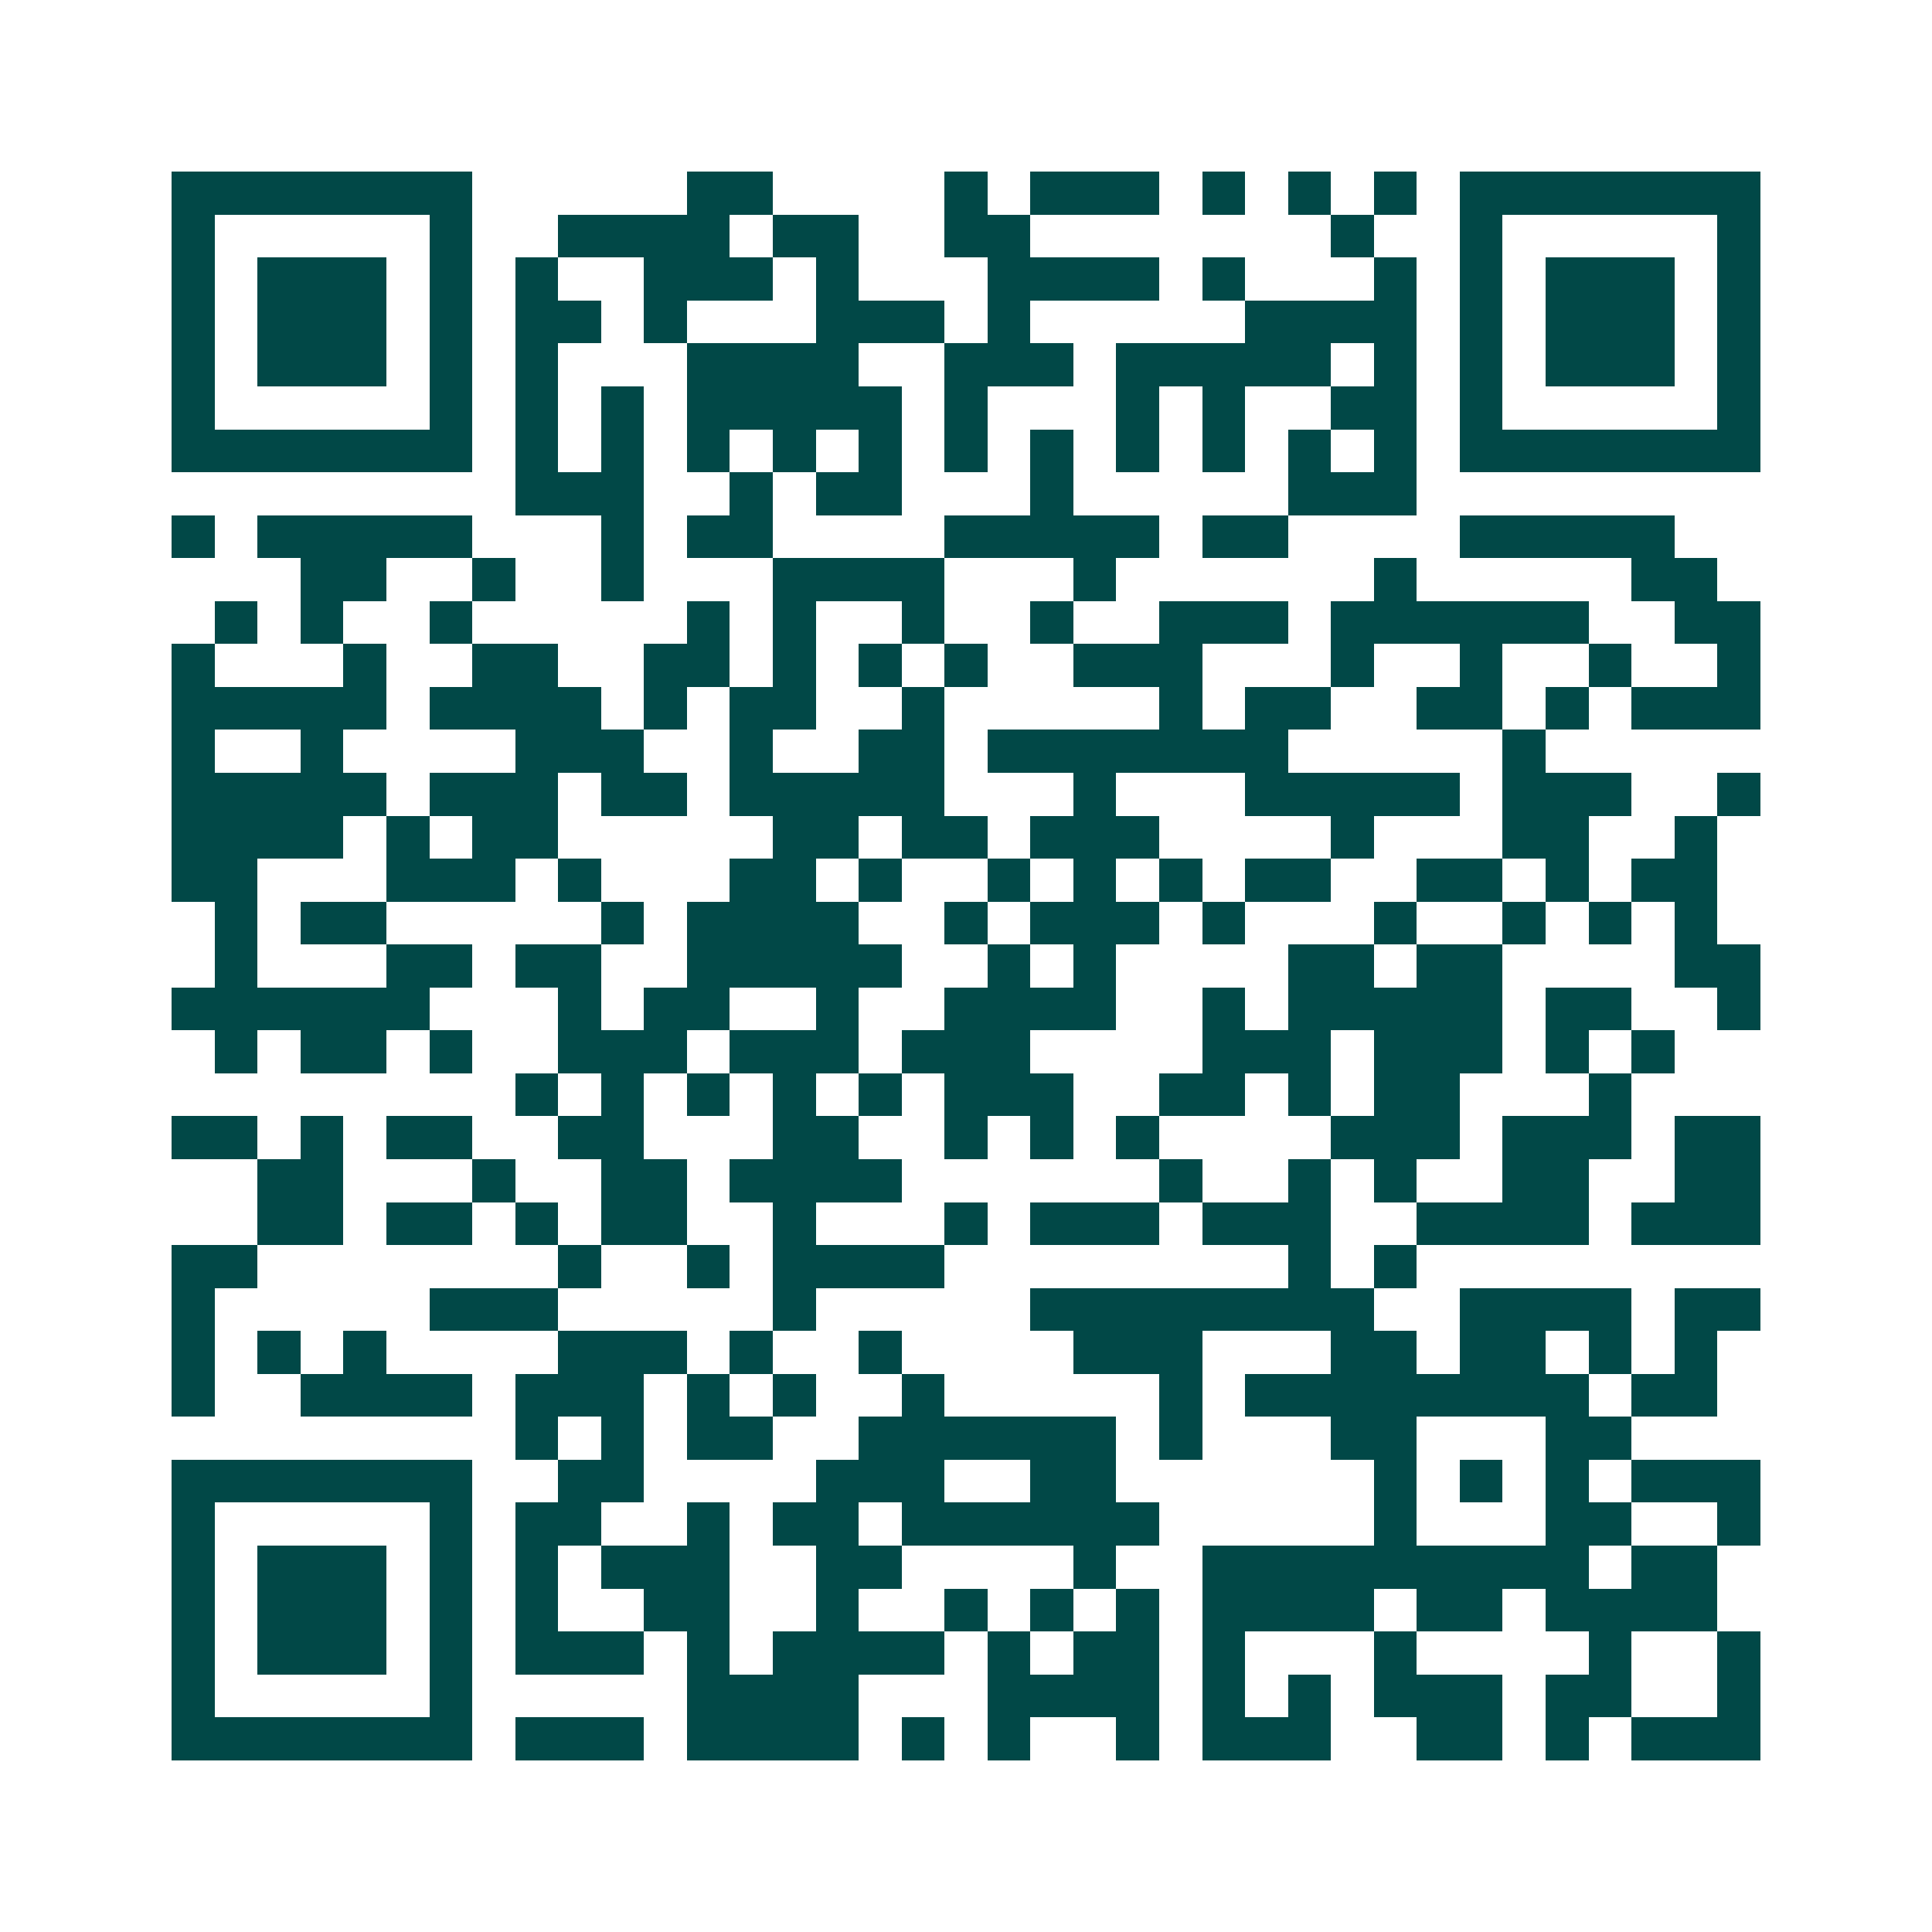 <svg xmlns="http://www.w3.org/2000/svg" width="200" height="200" viewBox="0 0 45 45" shape-rendering="crispEdges"><path fill="#ffffff" d="M0 0h45v45H0z"/><path stroke="#014847" d="M4 4.5h7m5 0h2m4 0h1m1 0h3m1 0h1m1 0h1m1 0h1m1 0h7M4 5.5h1m5 0h1m2 0h4m1 0h2m2 0h2m7 0h1m2 0h1m5 0h1M4 6.5h1m1 0h3m1 0h1m1 0h1m2 0h3m1 0h1m3 0h4m1 0h1m3 0h1m1 0h1m1 0h3m1 0h1M4 7.5h1m1 0h3m1 0h1m1 0h2m1 0h1m3 0h3m1 0h1m5 0h4m1 0h1m1 0h3m1 0h1M4 8.5h1m1 0h3m1 0h1m1 0h1m3 0h4m2 0h3m1 0h5m1 0h1m1 0h1m1 0h3m1 0h1M4 9.5h1m5 0h1m1 0h1m1 0h1m1 0h5m1 0h1m3 0h1m1 0h1m2 0h2m1 0h1m5 0h1M4 10.5h7m1 0h1m1 0h1m1 0h1m1 0h1m1 0h1m1 0h1m1 0h1m1 0h1m1 0h1m1 0h1m1 0h1m1 0h7M12 11.5h3m2 0h1m1 0h2m3 0h1m5 0h3M4 12.5h1m1 0h5m3 0h1m1 0h2m4 0h5m1 0h2m4 0h5M7 13.5h2m2 0h1m2 0h1m3 0h4m3 0h1m6 0h1m5 0h2M5 14.5h1m1 0h1m2 0h1m5 0h1m1 0h1m2 0h1m2 0h1m2 0h3m1 0h6m2 0h2M4 15.5h1m3 0h1m2 0h2m2 0h2m1 0h1m1 0h1m1 0h1m2 0h3m3 0h1m2 0h1m2 0h1m2 0h1M4 16.5h5m1 0h4m1 0h1m1 0h2m2 0h1m5 0h1m1 0h2m2 0h2m1 0h1m1 0h3M4 17.5h1m2 0h1m4 0h3m2 0h1m2 0h2m1 0h7m5 0h1M4 18.5h5m1 0h3m1 0h2m1 0h5m3 0h1m3 0h5m1 0h3m2 0h1M4 19.5h4m1 0h1m1 0h2m5 0h2m1 0h2m1 0h3m4 0h1m3 0h2m2 0h1M4 20.5h2m3 0h3m1 0h1m3 0h2m1 0h1m2 0h1m1 0h1m1 0h1m1 0h2m2 0h2m1 0h1m1 0h2M5 21.5h1m1 0h2m5 0h1m1 0h4m2 0h1m1 0h3m1 0h1m3 0h1m2 0h1m1 0h1m1 0h1M5 22.5h1m3 0h2m1 0h2m2 0h5m2 0h1m1 0h1m4 0h2m1 0h2m4 0h2M4 23.5h6m3 0h1m1 0h2m2 0h1m2 0h4m2 0h1m1 0h5m1 0h2m2 0h1M5 24.5h1m1 0h2m1 0h1m2 0h3m1 0h3m1 0h3m4 0h3m1 0h3m1 0h1m1 0h1M12 25.5h1m1 0h1m1 0h1m1 0h1m1 0h1m1 0h3m2 0h2m1 0h1m1 0h2m3 0h1M4 26.5h2m1 0h1m1 0h2m2 0h2m3 0h2m2 0h1m1 0h1m1 0h1m4 0h3m1 0h3m1 0h2M6 27.5h2m3 0h1m2 0h2m1 0h4m6 0h1m2 0h1m1 0h1m2 0h2m2 0h2M6 28.5h2m1 0h2m1 0h1m1 0h2m2 0h1m3 0h1m1 0h3m1 0h3m2 0h4m1 0h3M4 29.5h2m7 0h1m2 0h1m1 0h4m8 0h1m1 0h1M4 30.5h1m5 0h3m5 0h1m5 0h8m2 0h4m1 0h2M4 31.5h1m1 0h1m1 0h1m4 0h3m1 0h1m2 0h1m4 0h3m3 0h2m1 0h2m1 0h1m1 0h1M4 32.5h1m2 0h4m1 0h3m1 0h1m1 0h1m2 0h1m5 0h1m1 0h8m1 0h2M12 33.5h1m1 0h1m1 0h2m2 0h6m1 0h1m3 0h2m3 0h2M4 34.5h7m2 0h2m4 0h3m2 0h2m6 0h1m1 0h1m1 0h1m1 0h3M4 35.5h1m5 0h1m1 0h2m2 0h1m1 0h2m1 0h6m5 0h1m3 0h2m2 0h1M4 36.5h1m1 0h3m1 0h1m1 0h1m1 0h3m2 0h2m4 0h1m2 0h9m1 0h2M4 37.5h1m1 0h3m1 0h1m1 0h1m2 0h2m2 0h1m2 0h1m1 0h1m1 0h1m1 0h4m1 0h2m1 0h4M4 38.5h1m1 0h3m1 0h1m1 0h3m1 0h1m1 0h4m1 0h1m1 0h2m1 0h1m3 0h1m4 0h1m2 0h1M4 39.5h1m5 0h1m5 0h4m3 0h4m1 0h1m1 0h1m1 0h3m1 0h2m2 0h1M4 40.5h7m1 0h3m1 0h4m1 0h1m1 0h1m2 0h1m1 0h3m2 0h2m1 0h1m1 0h3"/></svg>
